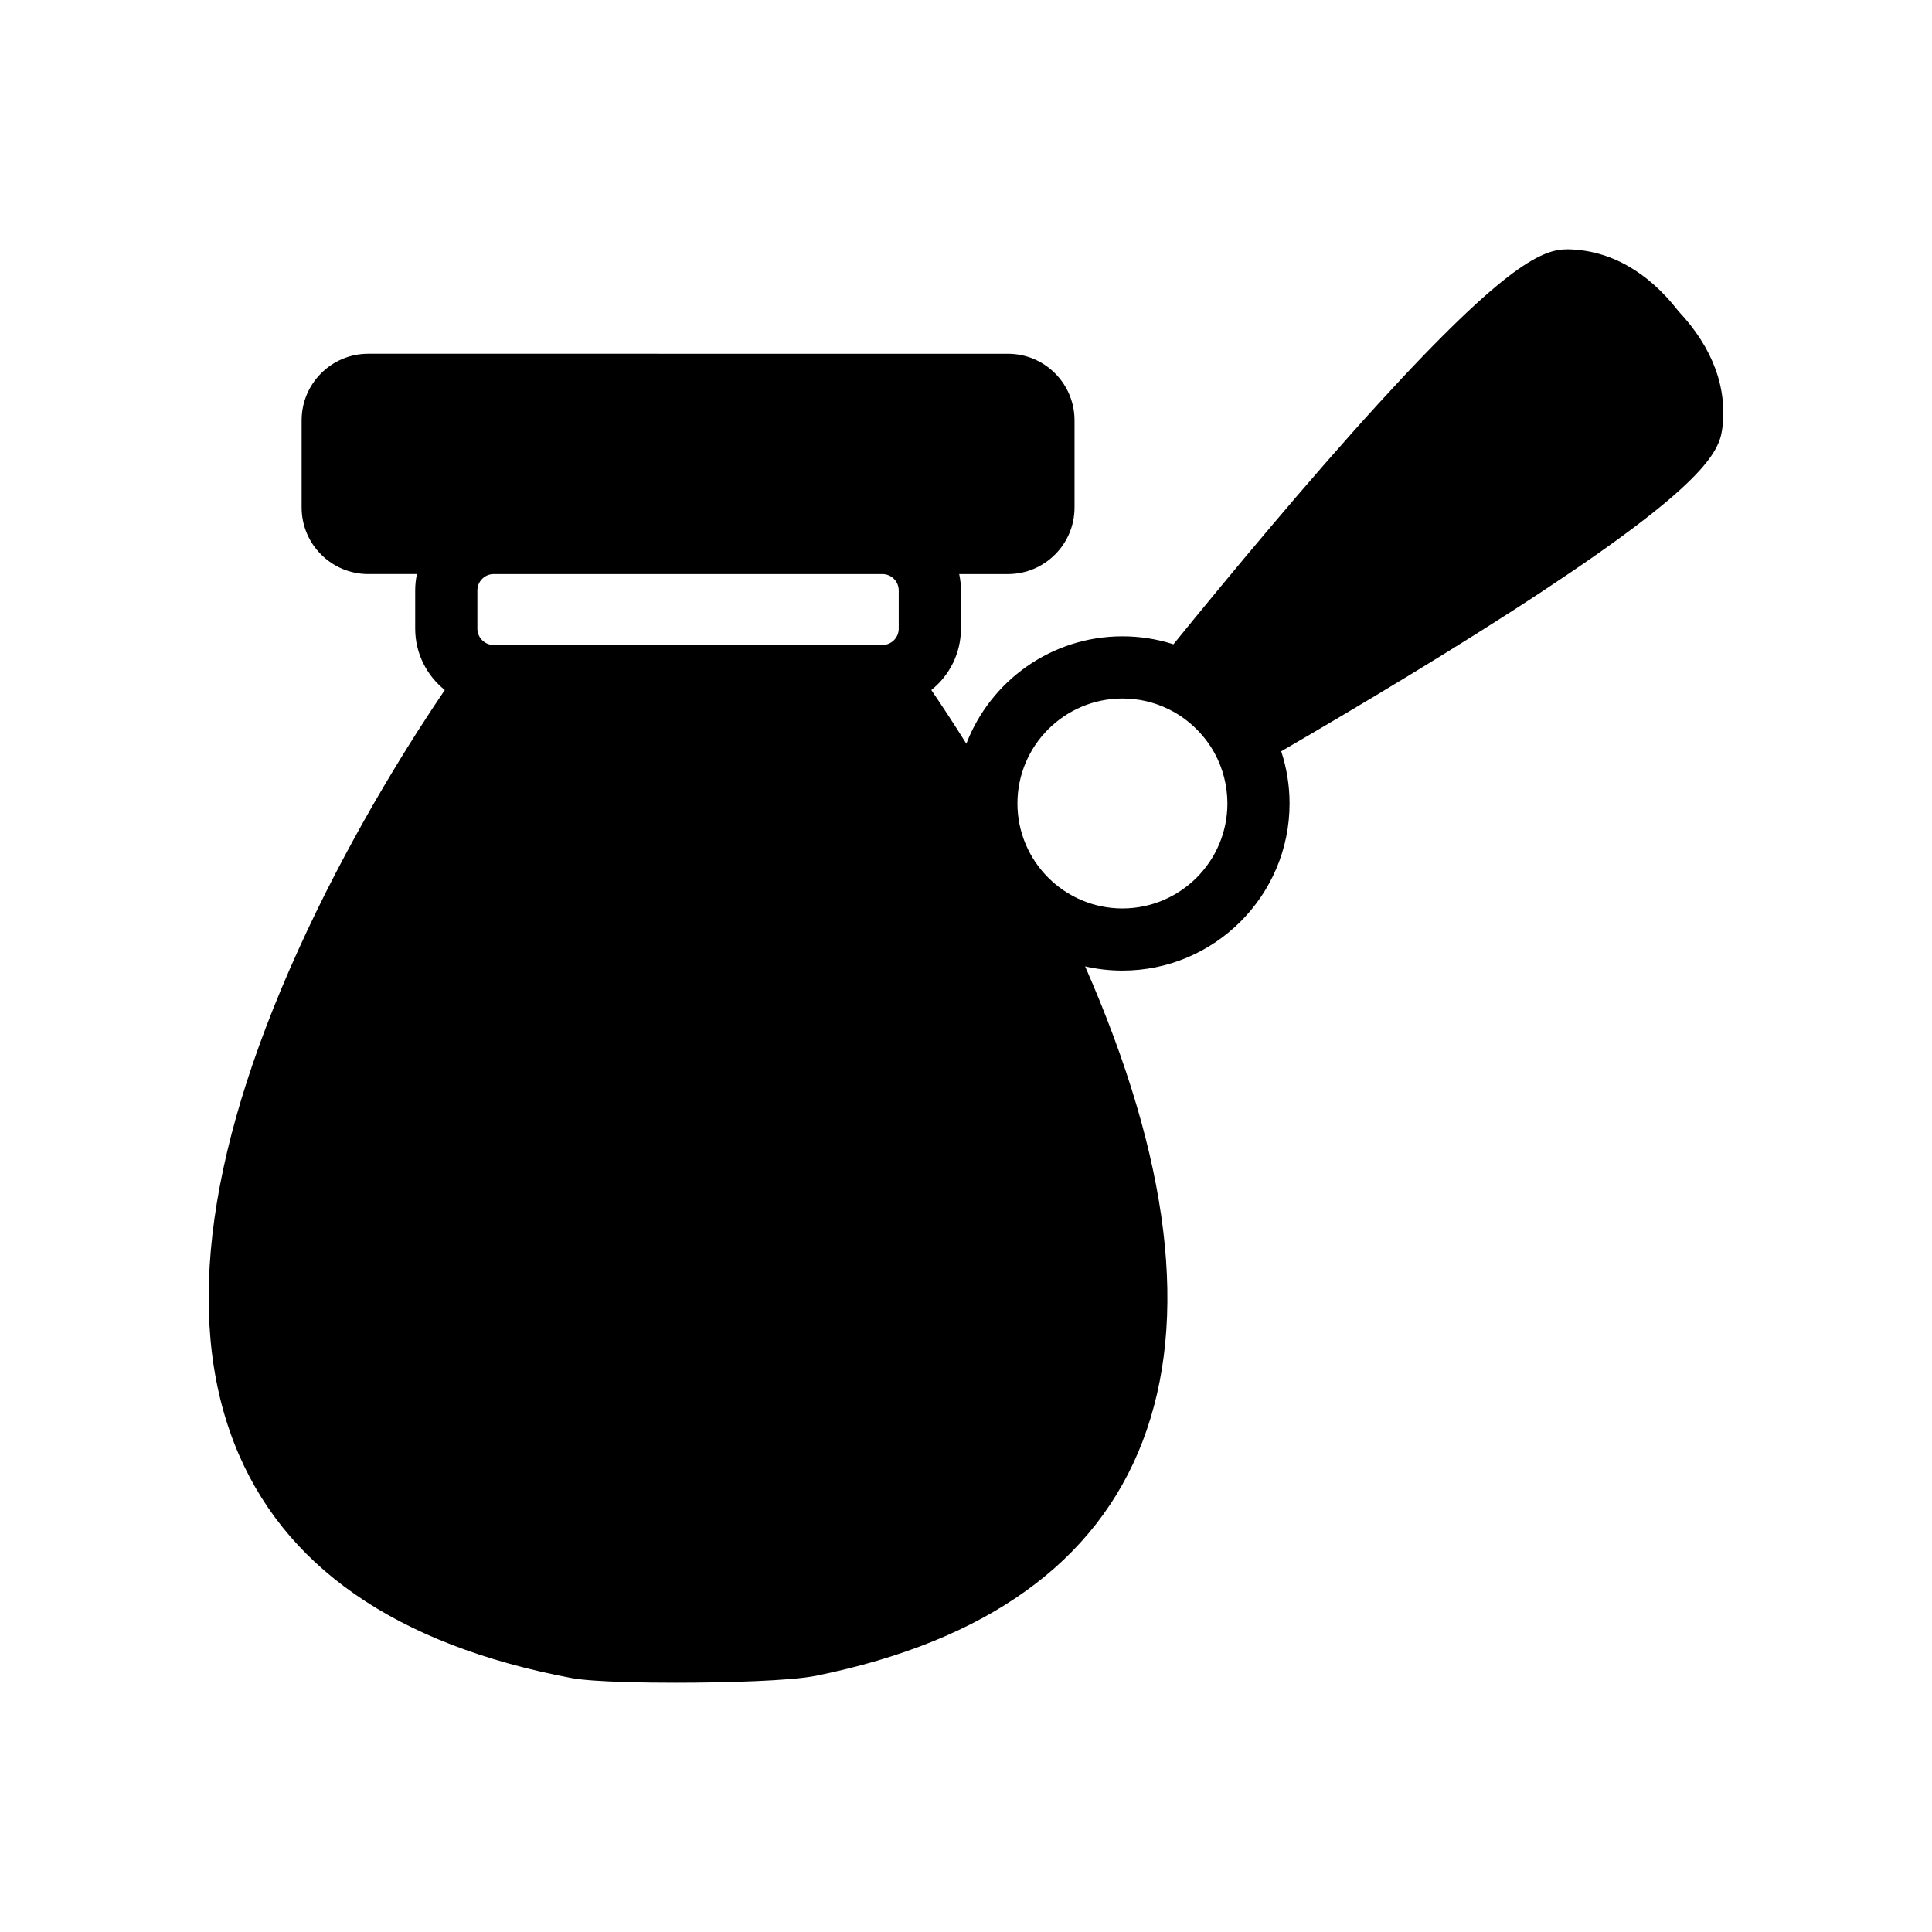 <?xml version="1.0" encoding="UTF-8"?>
<!-- Uploaded to: ICON Repo, www.iconrepo.com, Generator: ICON Repo Mixer Tools -->
<svg fill="#000000" width="800px" height="800px" version="1.1" viewBox="144 144 512 512" xmlns="http://www.w3.org/2000/svg">
 <path d="m588.79 226.45c-8.113-10.496-18.195-16.16-29.184-16.375h-0.238c-6.172 0-15.645 3.156-50.078 40.906-18.723 20.52-39.379 45.367-54.316 63.762-4.344-1.398-8.867-2.113-13.52-2.113-18.848 0-34.977 11.836-41.363 28.461-3.578-5.719-6.762-10.523-9.281-14.227 4.777-3.816 7.848-9.688 7.848-16.262v-10.137c0-1.48-0.16-2.93-0.461-4.328h12.926c9.719 0 17.637-7.914 17.637-17.637v-23.109c0-9.723-7.914-17.637-17.637-17.637l-169.55-0.004c-9.723 0-17.637 7.91-17.637 17.637v23.109c0 9.719 7.91 17.637 17.637 17.637h12.918c-0.297 1.398-0.457 2.848-0.457 4.328v10.137c0 6.574 3.074 12.445 7.848 16.262-8.156 12.004-23.188 35.496-36.551 63.949-26.188 55.762-32.652 101.44-19.219 135.77 12.688 32.414 42.734 53.316 89.301 62.113 6.004 1.133 21.305 1.25 27.594 1.25 13 0 30.551-0.477 37.246-1.84 45.129-9.168 74.254-30.059 86.535-62.09 12.402-32.336 7.269-74.664-15.219-125.91 3.18 0.73 6.481 1.121 9.875 1.121 24.426 0 44.305-19.867 44.305-44.301 0-4.695-0.758-9.375-2.211-13.816 20.242-11.77 46.809-27.617 69.055-42.301 42.492-28.027 46.949-36.883 47.793-42.973 1.508-10.898-2.5-21.734-11.598-31.383zm-318.28 74.012c0-2.383 1.941-4.328 4.332-4.328h103c2.391 0 4.328 1.941 4.328 4.328v10.137c0 2.383-1.938 4.328-4.328 4.328h-103c-2.391 0-4.332-1.941-4.332-4.328zm170.94 84.285c-15.336 0-27.82-12.48-27.82-27.824 0-15.336 12.48-27.812 27.82-27.812 4.285 0 8.395 0.949 12.211 2.82 0.645 0.312 1.273 0.648 1.887 1.008 4.305 2.547 7.926 6.269 10.324 10.652 2.227 4.062 3.402 8.676 3.402 13.332 0.004 15.34-12.477 27.824-27.824 27.824z"/>
</svg>